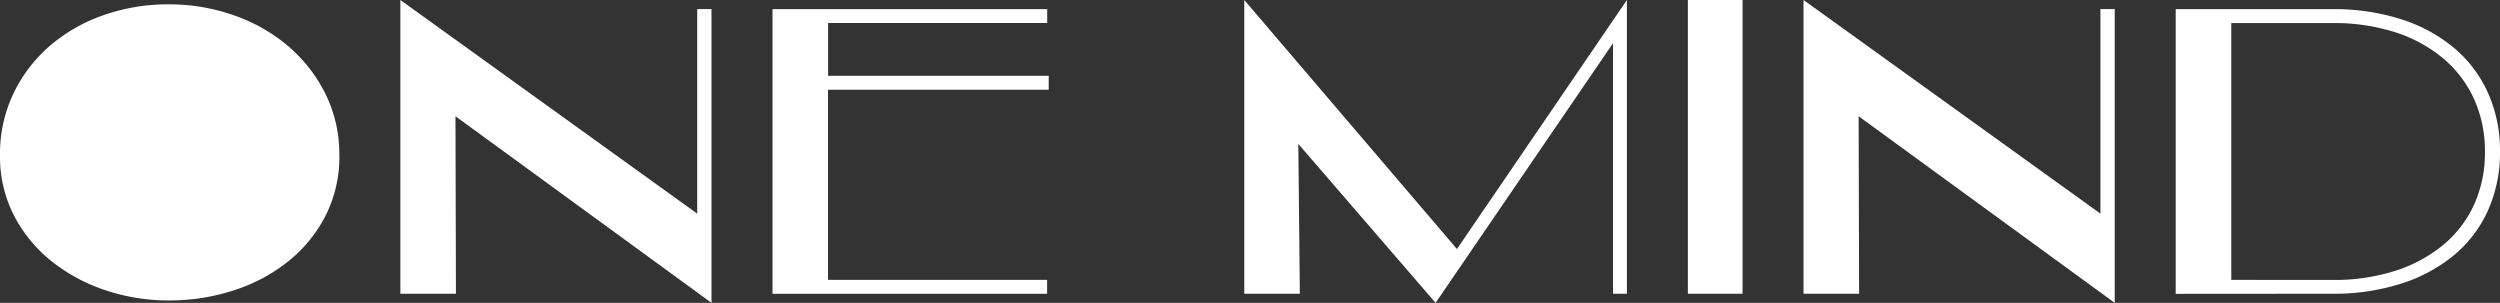 <svg xmlns="http://www.w3.org/2000/svg" xmlns:xlink="http://www.w3.org/1999/xlink" width="110" height="13.326" viewBox="0 0 110 13.326">
  <rect x="0" y="0" width="110" height="13.326" fill="#333333" stroke="none"/>
  <defs>
    <clipPath id="clip-path">
      <rect id="長方形_6465" data-name="長方形 6465" width="110" height="13.326" fill="#fff"/>
    </clipPath>
  </defs>
  <g id="グループ_7507" data-name="グループ 7507" clip-path="url(#clip-path)">
    <path id="パス_26206" data-name="パス 26206" d="M14.933,7.247a5.73,5.73,0,0,1-.6,2.646A6.18,6.18,0,0,1,12.706,11.9a7.494,7.494,0,0,1-2.393,1.284,9.14,9.14,0,0,1-2.891.454,8.68,8.68,0,0,1-2.794-.454A7.647,7.647,0,0,1,2.253,11.9,6.224,6.224,0,0,1,.611,9.893,5.657,5.657,0,0,1,0,7.247,6.169,6.169,0,0,1,.576,4.566a6.434,6.434,0,0,1,1.581-2.1A7.285,7.285,0,0,1,4.515,1.1,8.5,8.5,0,0,1,7.422.61a8.543,8.543,0,0,1,2.891.489A7.46,7.46,0,0,1,12.706,2.47a6.644,6.644,0,0,1,1.624,2.1,5.946,5.946,0,0,1,.6,2.681" transform="translate(0 -0.418)" fill="#fff"/>
    <path id="パス_26207" data-name="パス 26207" d="M58.264,5.115l.02,7.81H55.839V0L68.9,9.4V.4h.629V13.326Z" transform="translate(-38.223 0)" fill="#fff"/>
    <path id="パス_26208" data-name="パス 26208" d="M253.97,5.115l.02,7.81h-2.445V0L264.609,9.4V.4h.629V13.326Z" transform="translate(-172.19 0)" fill="#fff"/>
    <path id="パス_26209" data-name="パス 26209" d="M107.748,13.8V1.274h12.086v.611h-9.641V4.208H119.9v.612h-9.711v8.366h9.641V13.8Z" transform="translate(-73.757 -0.872)" fill="#fff"/>
    <path id="パス_26210" data-name="パス 26210" d="M175.92,6.332l.067,6.593h-2.445V0L182.9,10.957,190.378,0V12.925h-.611V1.9L181.96,13.326Z" transform="translate(-118.794 0)" fill="#fff"/>
    <path id="パス_26211" data-name="パス 26211" d="M303.455,13.8V1.273h6.9a9.685,9.685,0,0,1,3.021.445,6.865,6.865,0,0,1,2.332,1.266A5.562,5.562,0,0,1,317.2,4.967a6.2,6.2,0,0,1,.524,2.576,6.194,6.194,0,0,1-.524,2.576,5.481,5.481,0,0,1-1.493,1.974,6.937,6.937,0,0,1-2.332,1.257,9.676,9.676,0,0,1-3.021.445Zm6.9-.611a8.837,8.837,0,0,0,2.751-.4,6.341,6.341,0,0,0,2.113-1.135,5.017,5.017,0,0,0,1.362-1.773,5.493,5.493,0,0,0,.48-2.332,5.511,5.511,0,0,0-.48-2.323,5.078,5.078,0,0,0-1.362-1.79A6.262,6.262,0,0,0,313.1,2.286a8.838,8.838,0,0,0-2.751-.4H305.9v11.3Z" transform="translate(-207.724 -0.871)" fill="#fff"/>
    <rect id="長方形_6464" data-name="長方形 6464" width="2.406" height="12.924" transform="translate(74.266)" fill="#fff"/>
  </g>
</svg>
